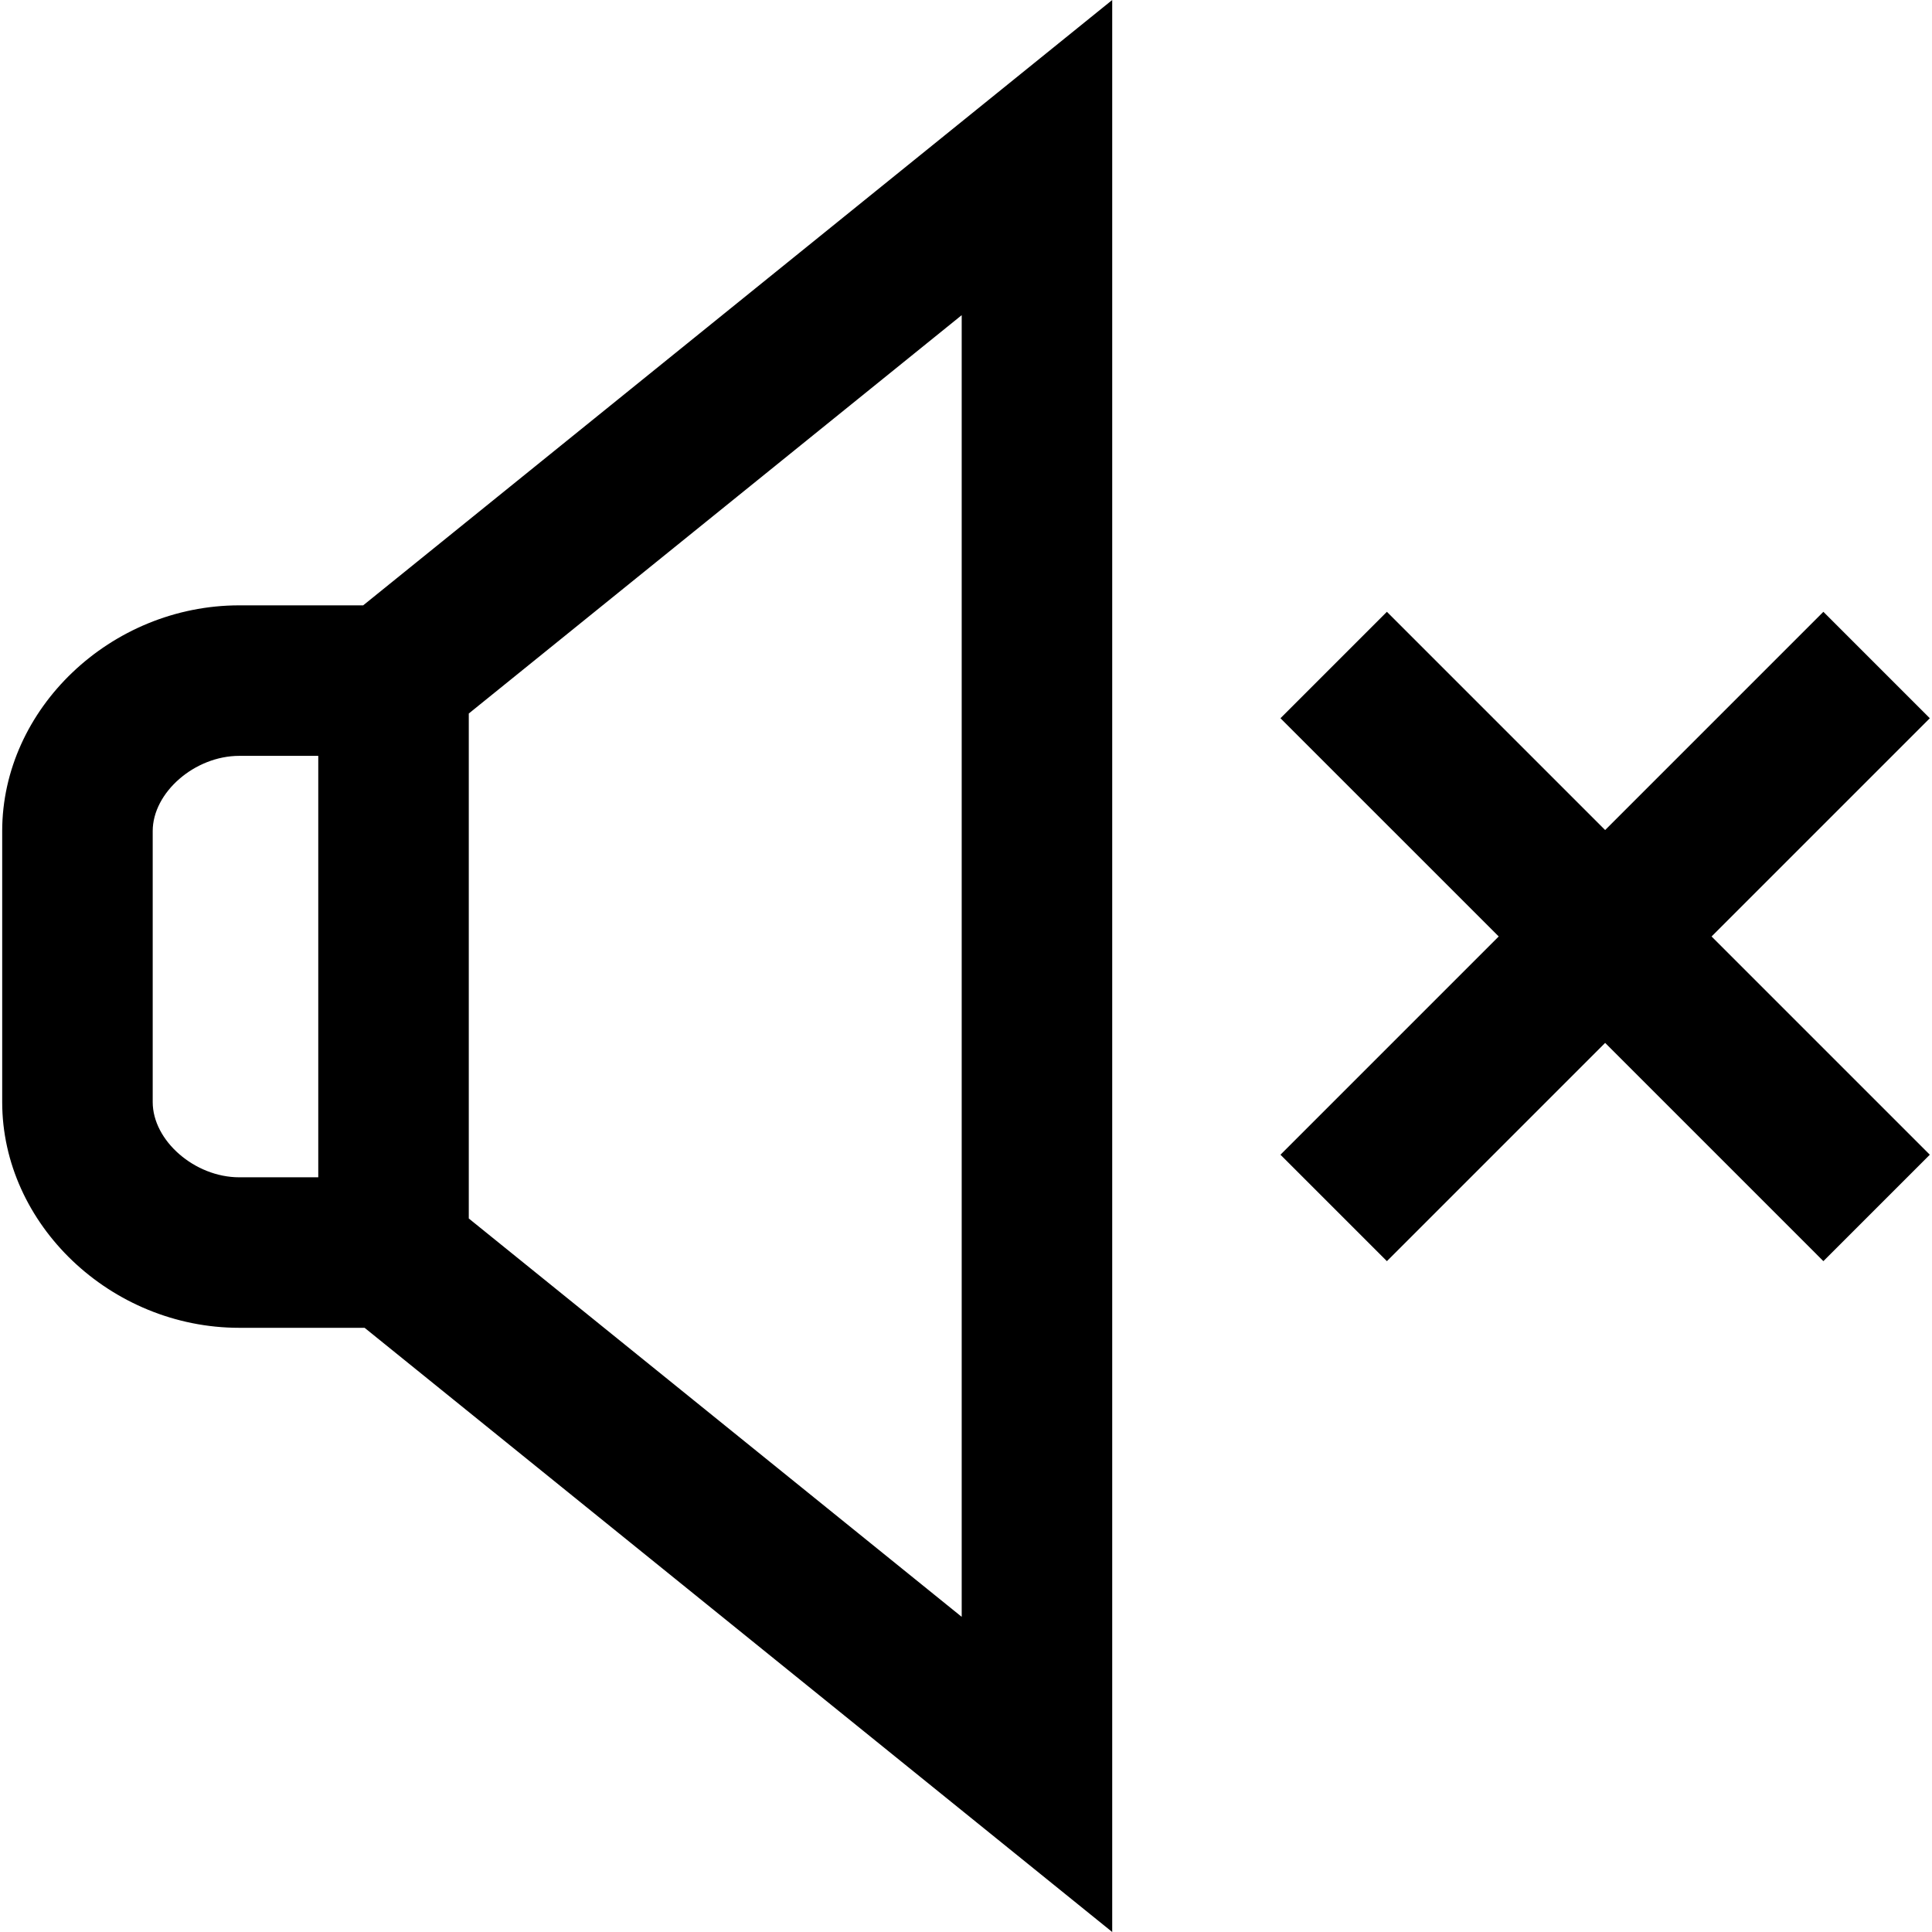 <?xml version="1.0" encoding="iso-8859-1"?>
<!-- Generator: Adobe Illustrator 19.0.0, SVG Export Plug-In . SVG Version: 6.00 Build 0)  -->
<svg version="1.1" id="Capa_1" xmlns="http://www.w3.org/2000/svg" xmlns:xlink="http://www.w3.org/1999/xlink" x="0px" y="0px"
	 viewBox="0 0 512 512" style="enable-background:new 0 0 512 512;" xml:space="preserve">
<g>
	<g>
		<polygon points="511.42,190.34 483.215,162.135 425.379,219.972 367.543,162.135 339.338,190.34 397.175,248.176 339.338,306.013 
			367.543,334.217 425.379,276.38 483.215,334.217 511.42,306.013 453.583,248.176 		"/>
	</g>
</g>
<g>
	<g>
		<path d="M96.243,160.424h-32.84c-34.053,0-62.822,27.4-62.822,59.831v71.797c0,32.431,28.77,59.831,62.822,59.831h33.22
			L294.748,512V0L96.243,160.424z M84.343,311.996H63.403c-11.789,0-22.935-9.693-22.935-19.944v-71.797
			c0-10.251,11.146-19.944,22.935-19.944h20.941V311.996z M254.861,428.48L124.231,322.91V189.09L254.861,83.52V428.48z"/>
	</g>
</g>
<g>
</g>
<g>
</g>
<g>
</g>
<g>
</g>
<g>
</g>
<g>
</g>
<g>
</g>
<g>
</g>
<g>
</g>
<g>
</g>
<g>
</g>
<g>
</g>
<g>
</g>
<g>
</g>
<g>
</g>
</svg>
